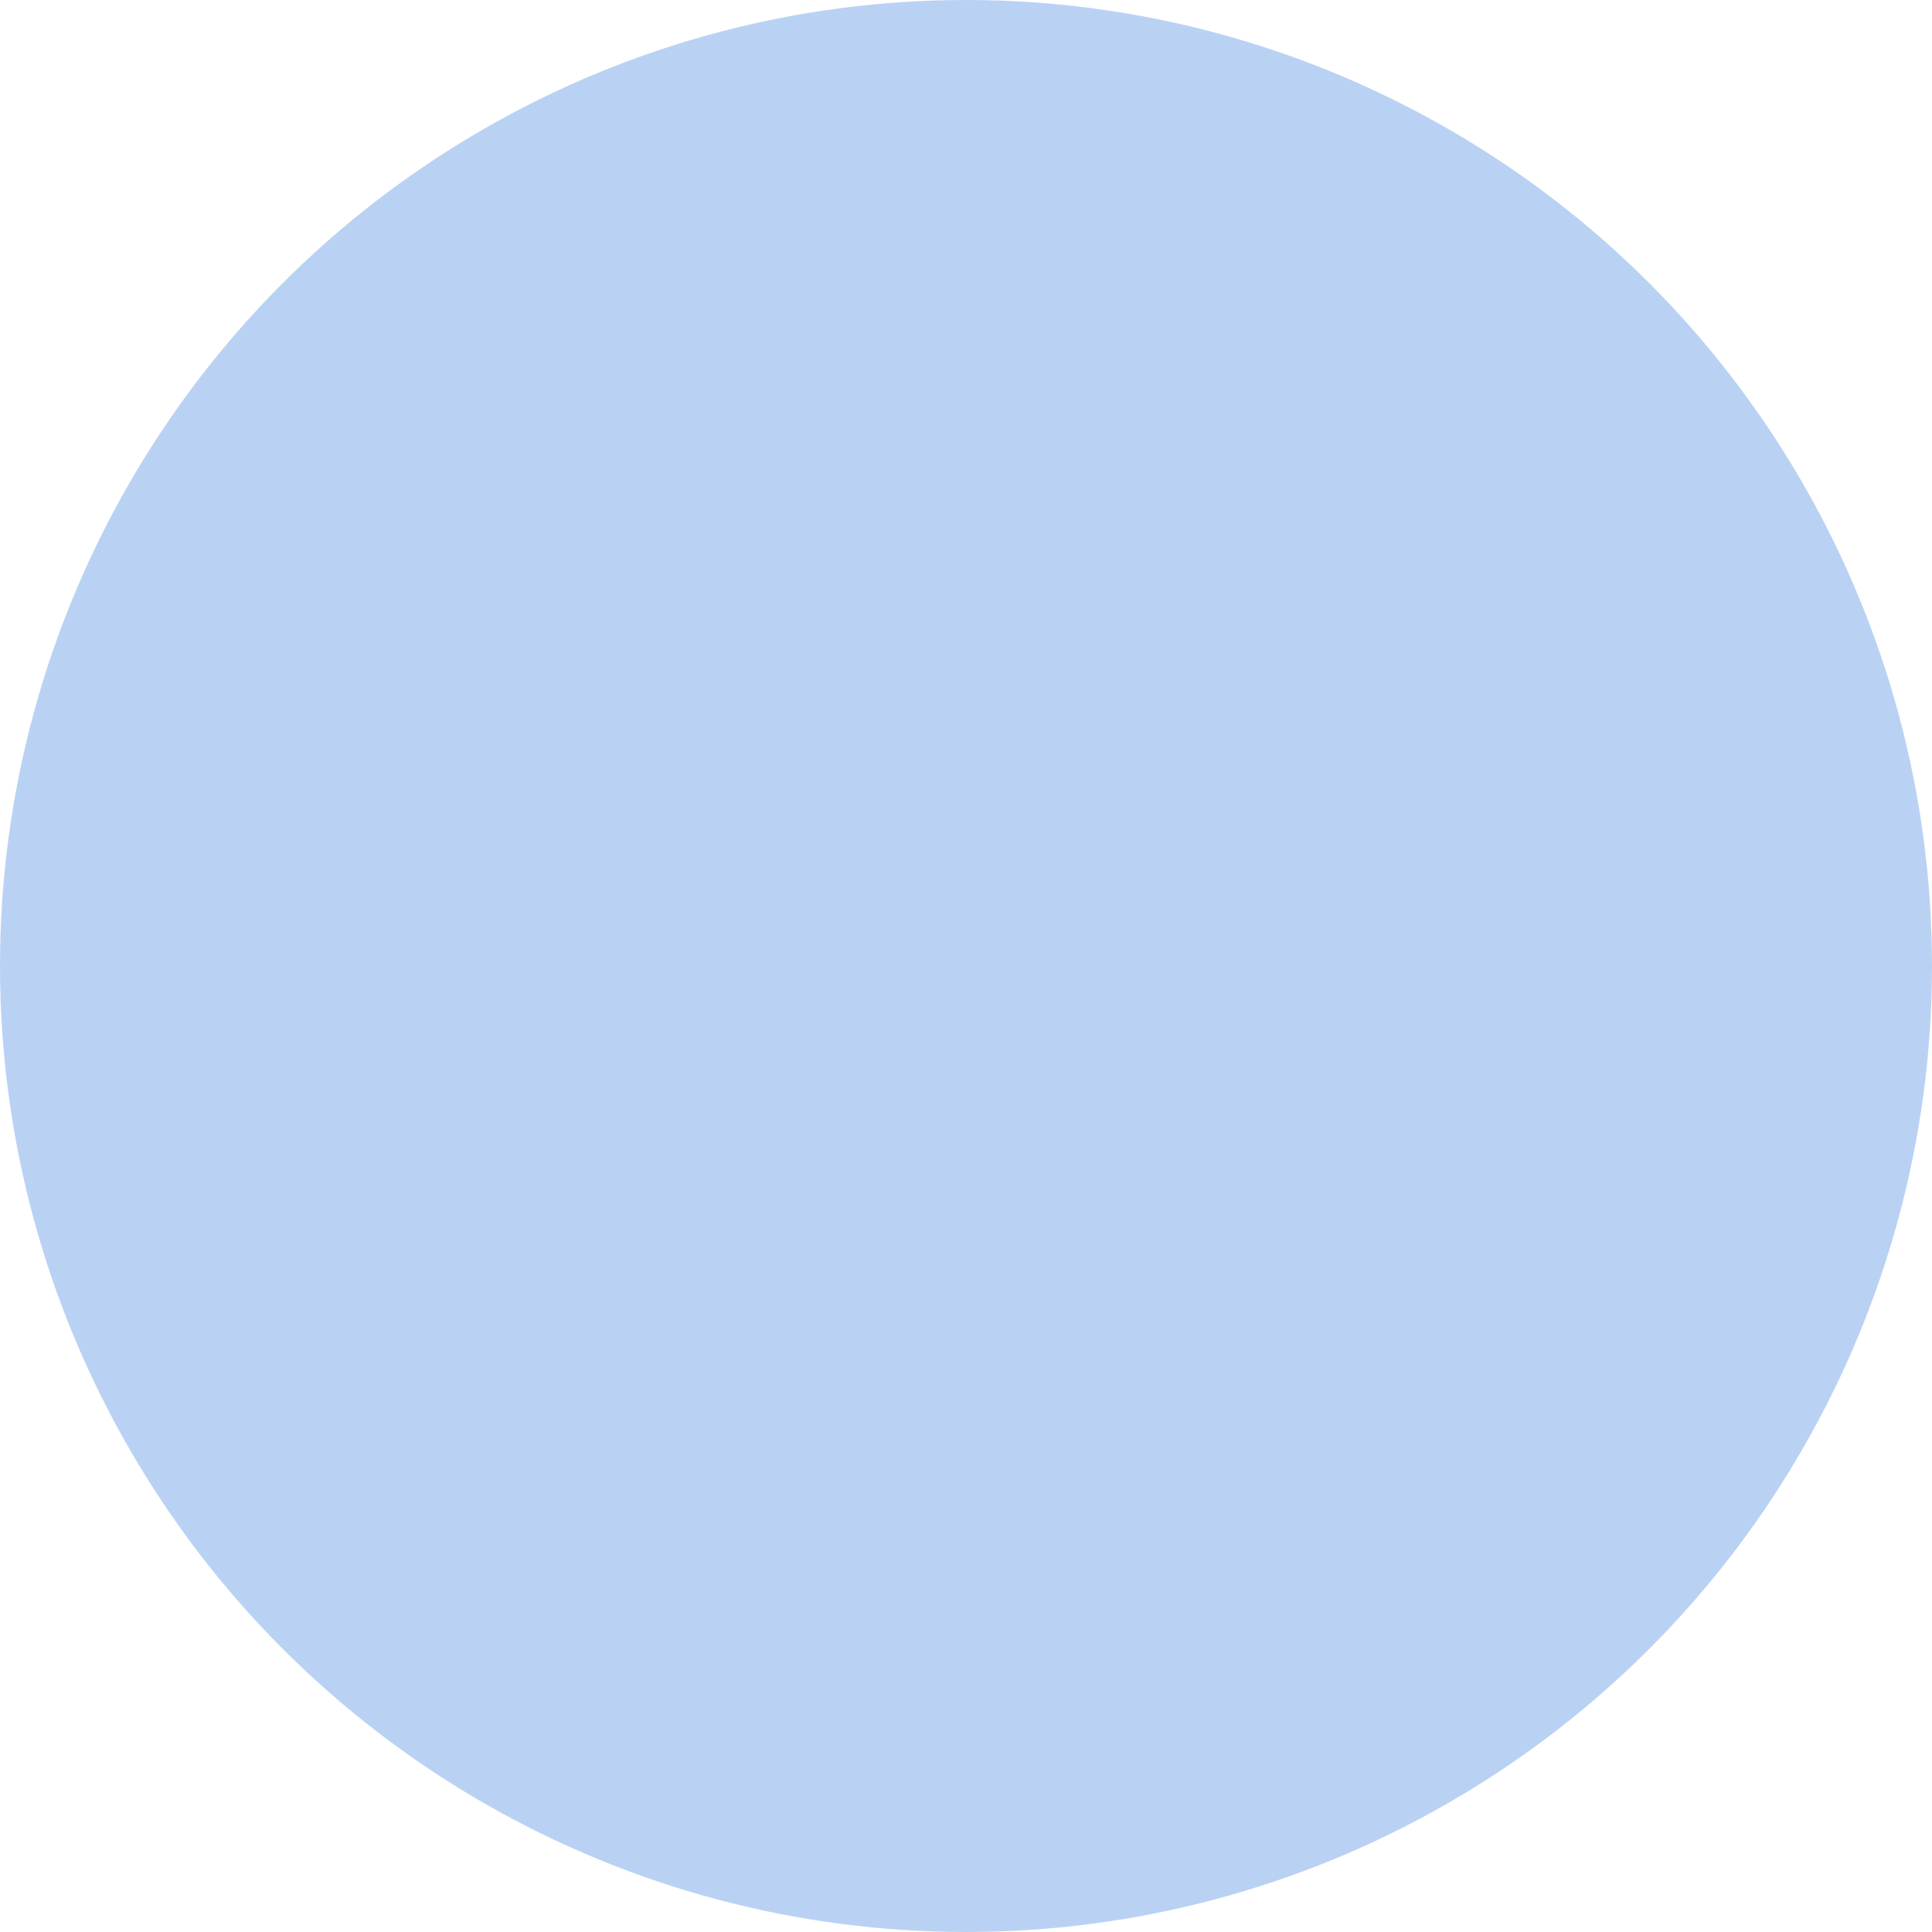 <?xml version="1.0" encoding="UTF-8" standalone="no"?><svg xmlns="http://www.w3.org/2000/svg" xmlns:xlink="http://www.w3.org/1999/xlink" fill="#000000" height="2900" preserveAspectRatio="xMidYMid meet" version="1" viewBox="50.0 50.0 2900.0 2900.0" width="2900" zoomAndPan="magnify"><g id="change1_1"><circle cx="1500" cy="1500" fill="#b9d2f4" r="1450"/></g><g id="change2_1"><path d="M2348.65,1121.11v757.77c0,32.33-58.55,48.88-93.77,26.49c-71.54-45.48-173.77-111.62-270.19-174.3v109.89 c0,87.84-71.2,159.03-159.03,159.03H810.38c-87.84,0-159.03-71.2-159.03-159.03v-681.94c0-87.84,71.2-159.03,159.03-159.03h1015.28 c87.84,0,159.03,71.2,159.03,159.03v109.89c96.42-62.68,198.65-128.82,270.19-174.3 C2290.1,1072.23,2348.65,1088.78,2348.65,1121.11z" fill="#b9d2f4"/></g></svg>
